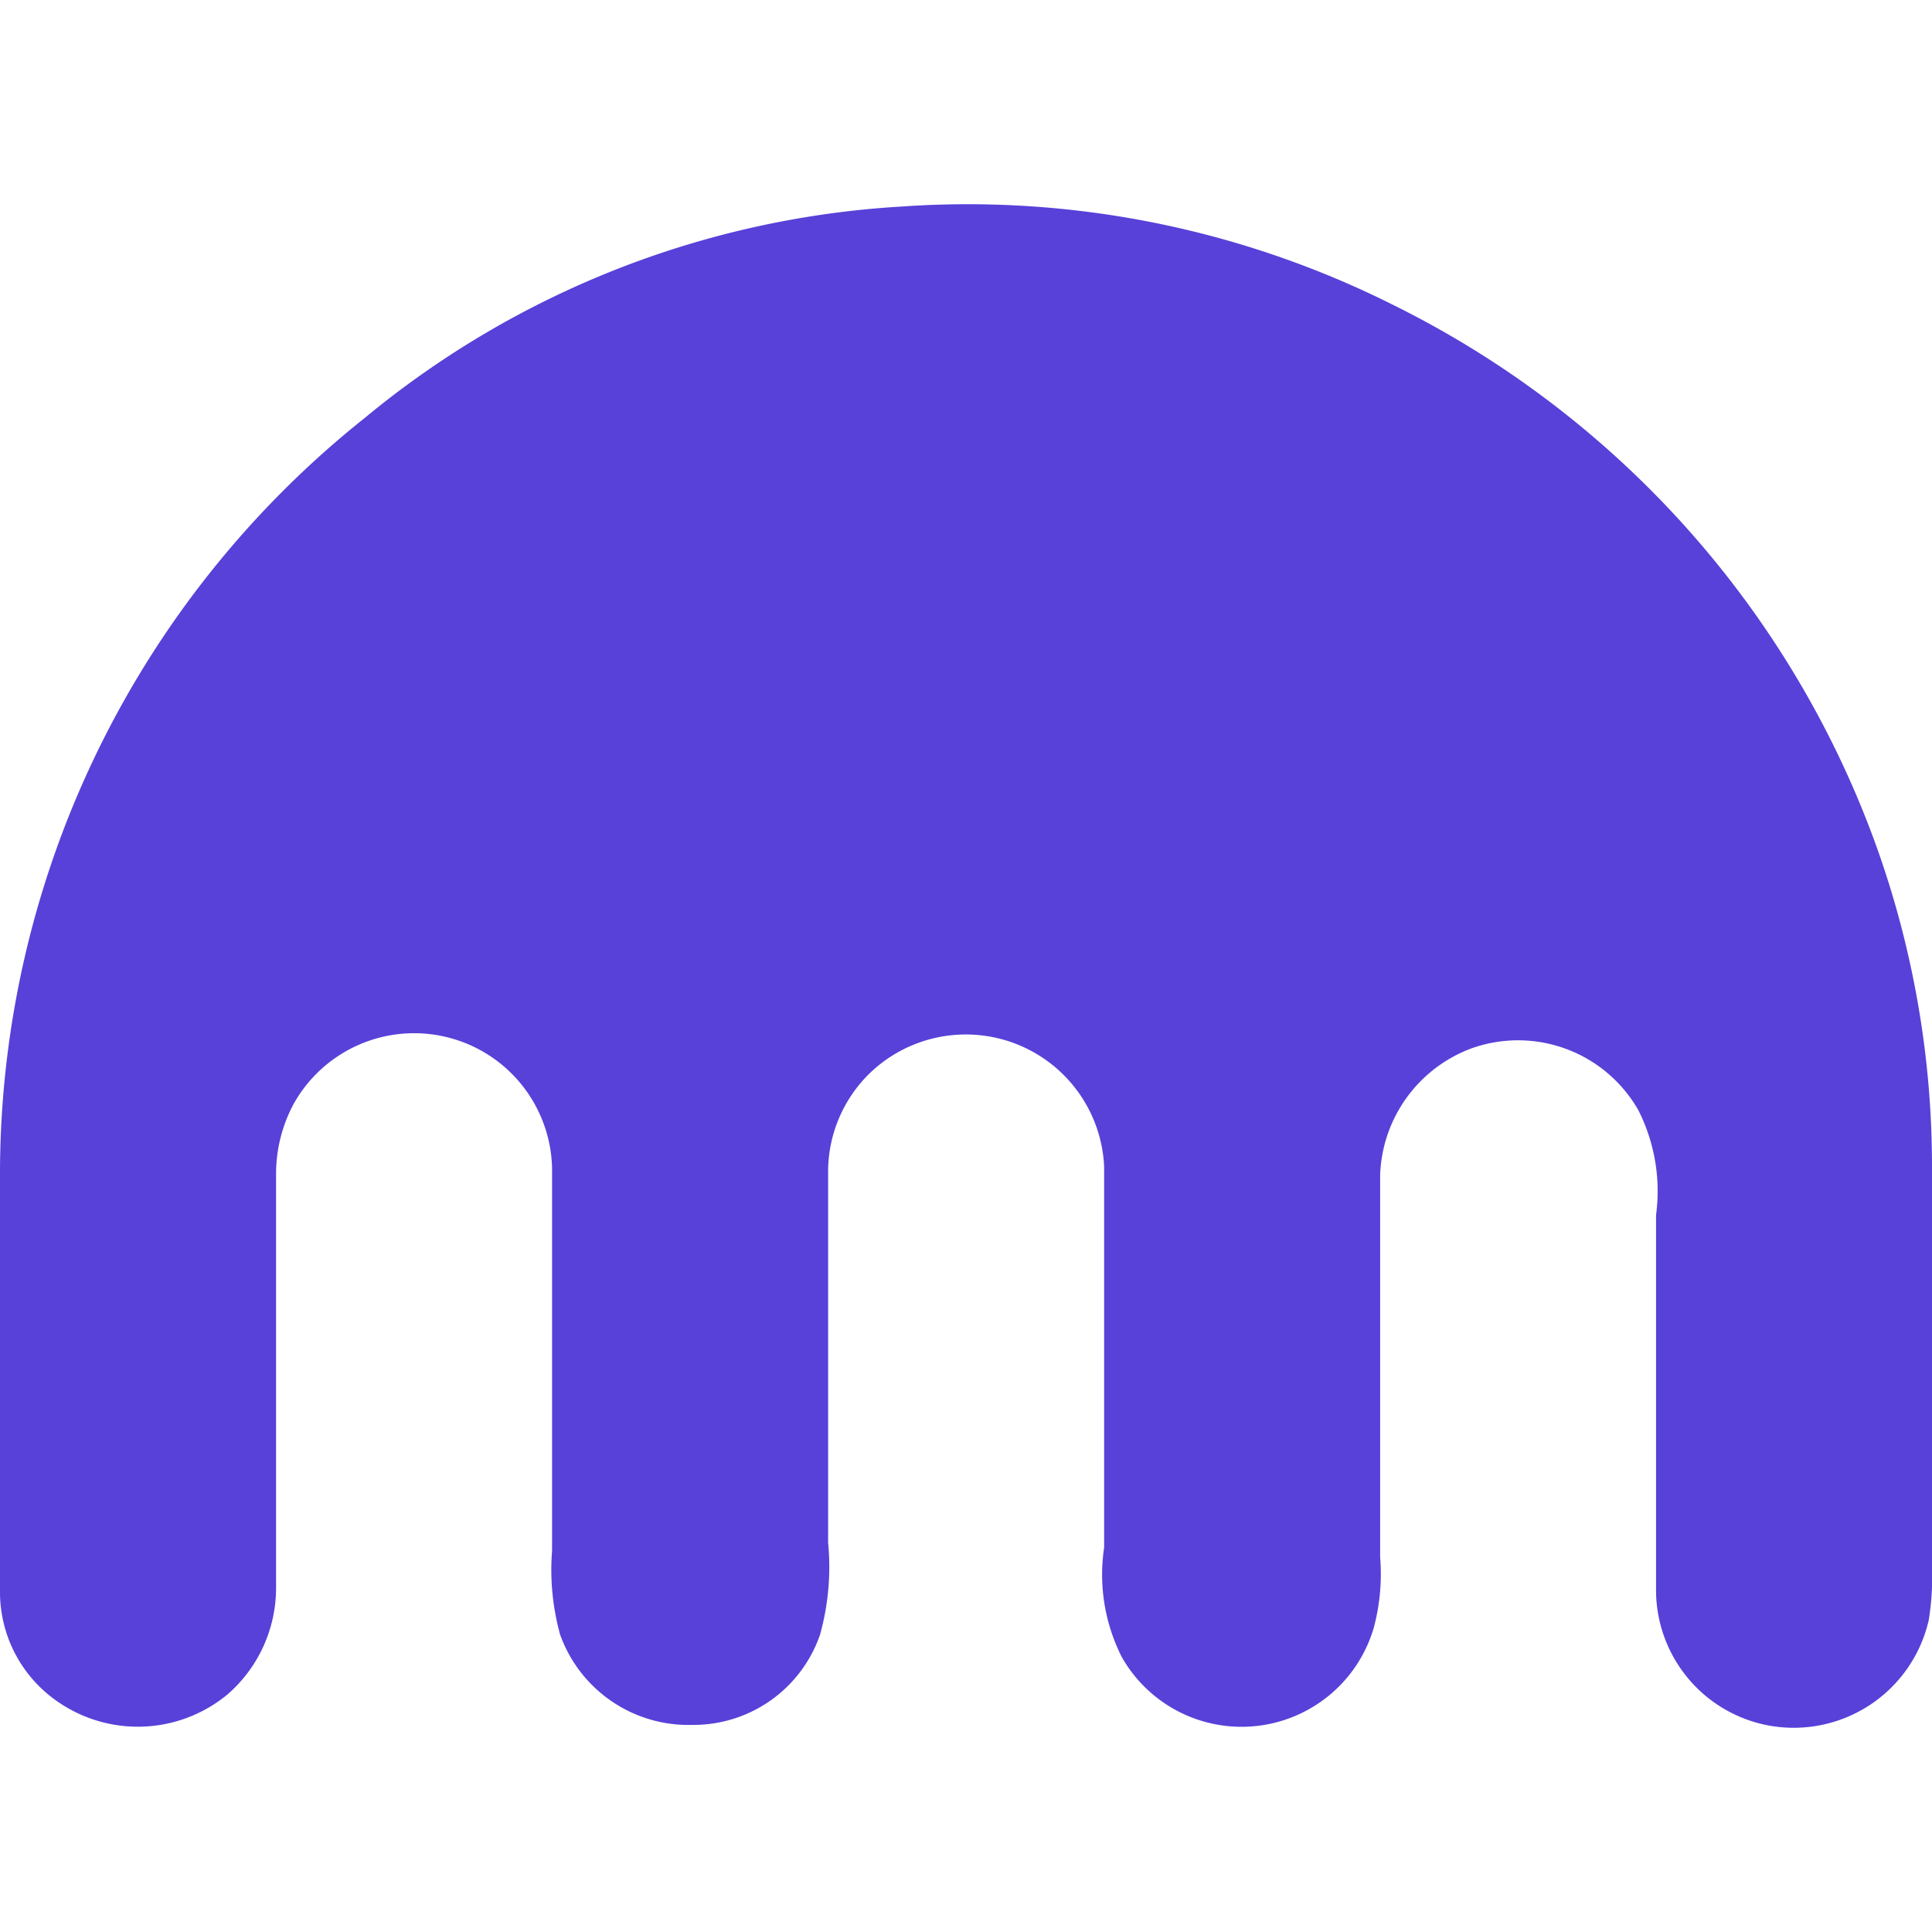 <?xml version="1.0" encoding="UTF-8"?>
<svg xmlns="http://www.w3.org/2000/svg" width="64.182" height="64.176" viewBox="0 0 64.182 64.176">
  <g id="Layer_x0020_1" transform="translate(0.2)">
    <rect id="Rectangle_13186" data-name="Rectangle 13186" width="64.176" height="64.176" transform="translate(-0.195)" fill="none"></rect>
    <path id="_230da8ffff_1_" d="M29.83,264.425a31.525,31.525,0,0,1,16.244,3.27A32.249,32.249,0,0,1,62.105,285.6a31.514,31.514,0,0,1,1.877,10.669v13.457a8.629,8.629,0,0,1-.108,1.663,4.6,4.6,0,0,1-5.414,3.483,4.58,4.58,0,0,1-3.645-4.4V297.933a5.962,5.962,0,0,0-.59-3.486,4.6,4.6,0,0,0-5.576-2.038,4.661,4.661,0,0,0-3,4.182V309.3a6.894,6.894,0,0,1-.216,2.359,4.576,4.576,0,0,1-8.363.965,6.063,6.063,0,0,1-.59-3.645V296.323a4.6,4.6,0,0,0-7.776-3.111,4.576,4.576,0,0,0-1.394,3.324v12.278a8.38,8.38,0,0,1-.267,3.057,4.447,4.447,0,0,1-4.236,3,4.529,4.529,0,0,1-4.4-3,8.116,8.116,0,0,1-.267-2.788V296.377a4.584,4.584,0,0,0-8.579-2.146,4.915,4.915,0,0,0-.59,2.305v13.78a4.686,4.686,0,0,1-1.61,3.54,4.674,4.674,0,0,1-5.683.216A4.418,4.418,0,0,1-.2,310.427V296.488a32.114,32.114,0,0,1,12.122-25.039,30.772,30.772,0,0,1,17.908-7.023Z" transform="translate(0 -257.569)" fill="#5741d9"></path>
  </g>
</svg>
